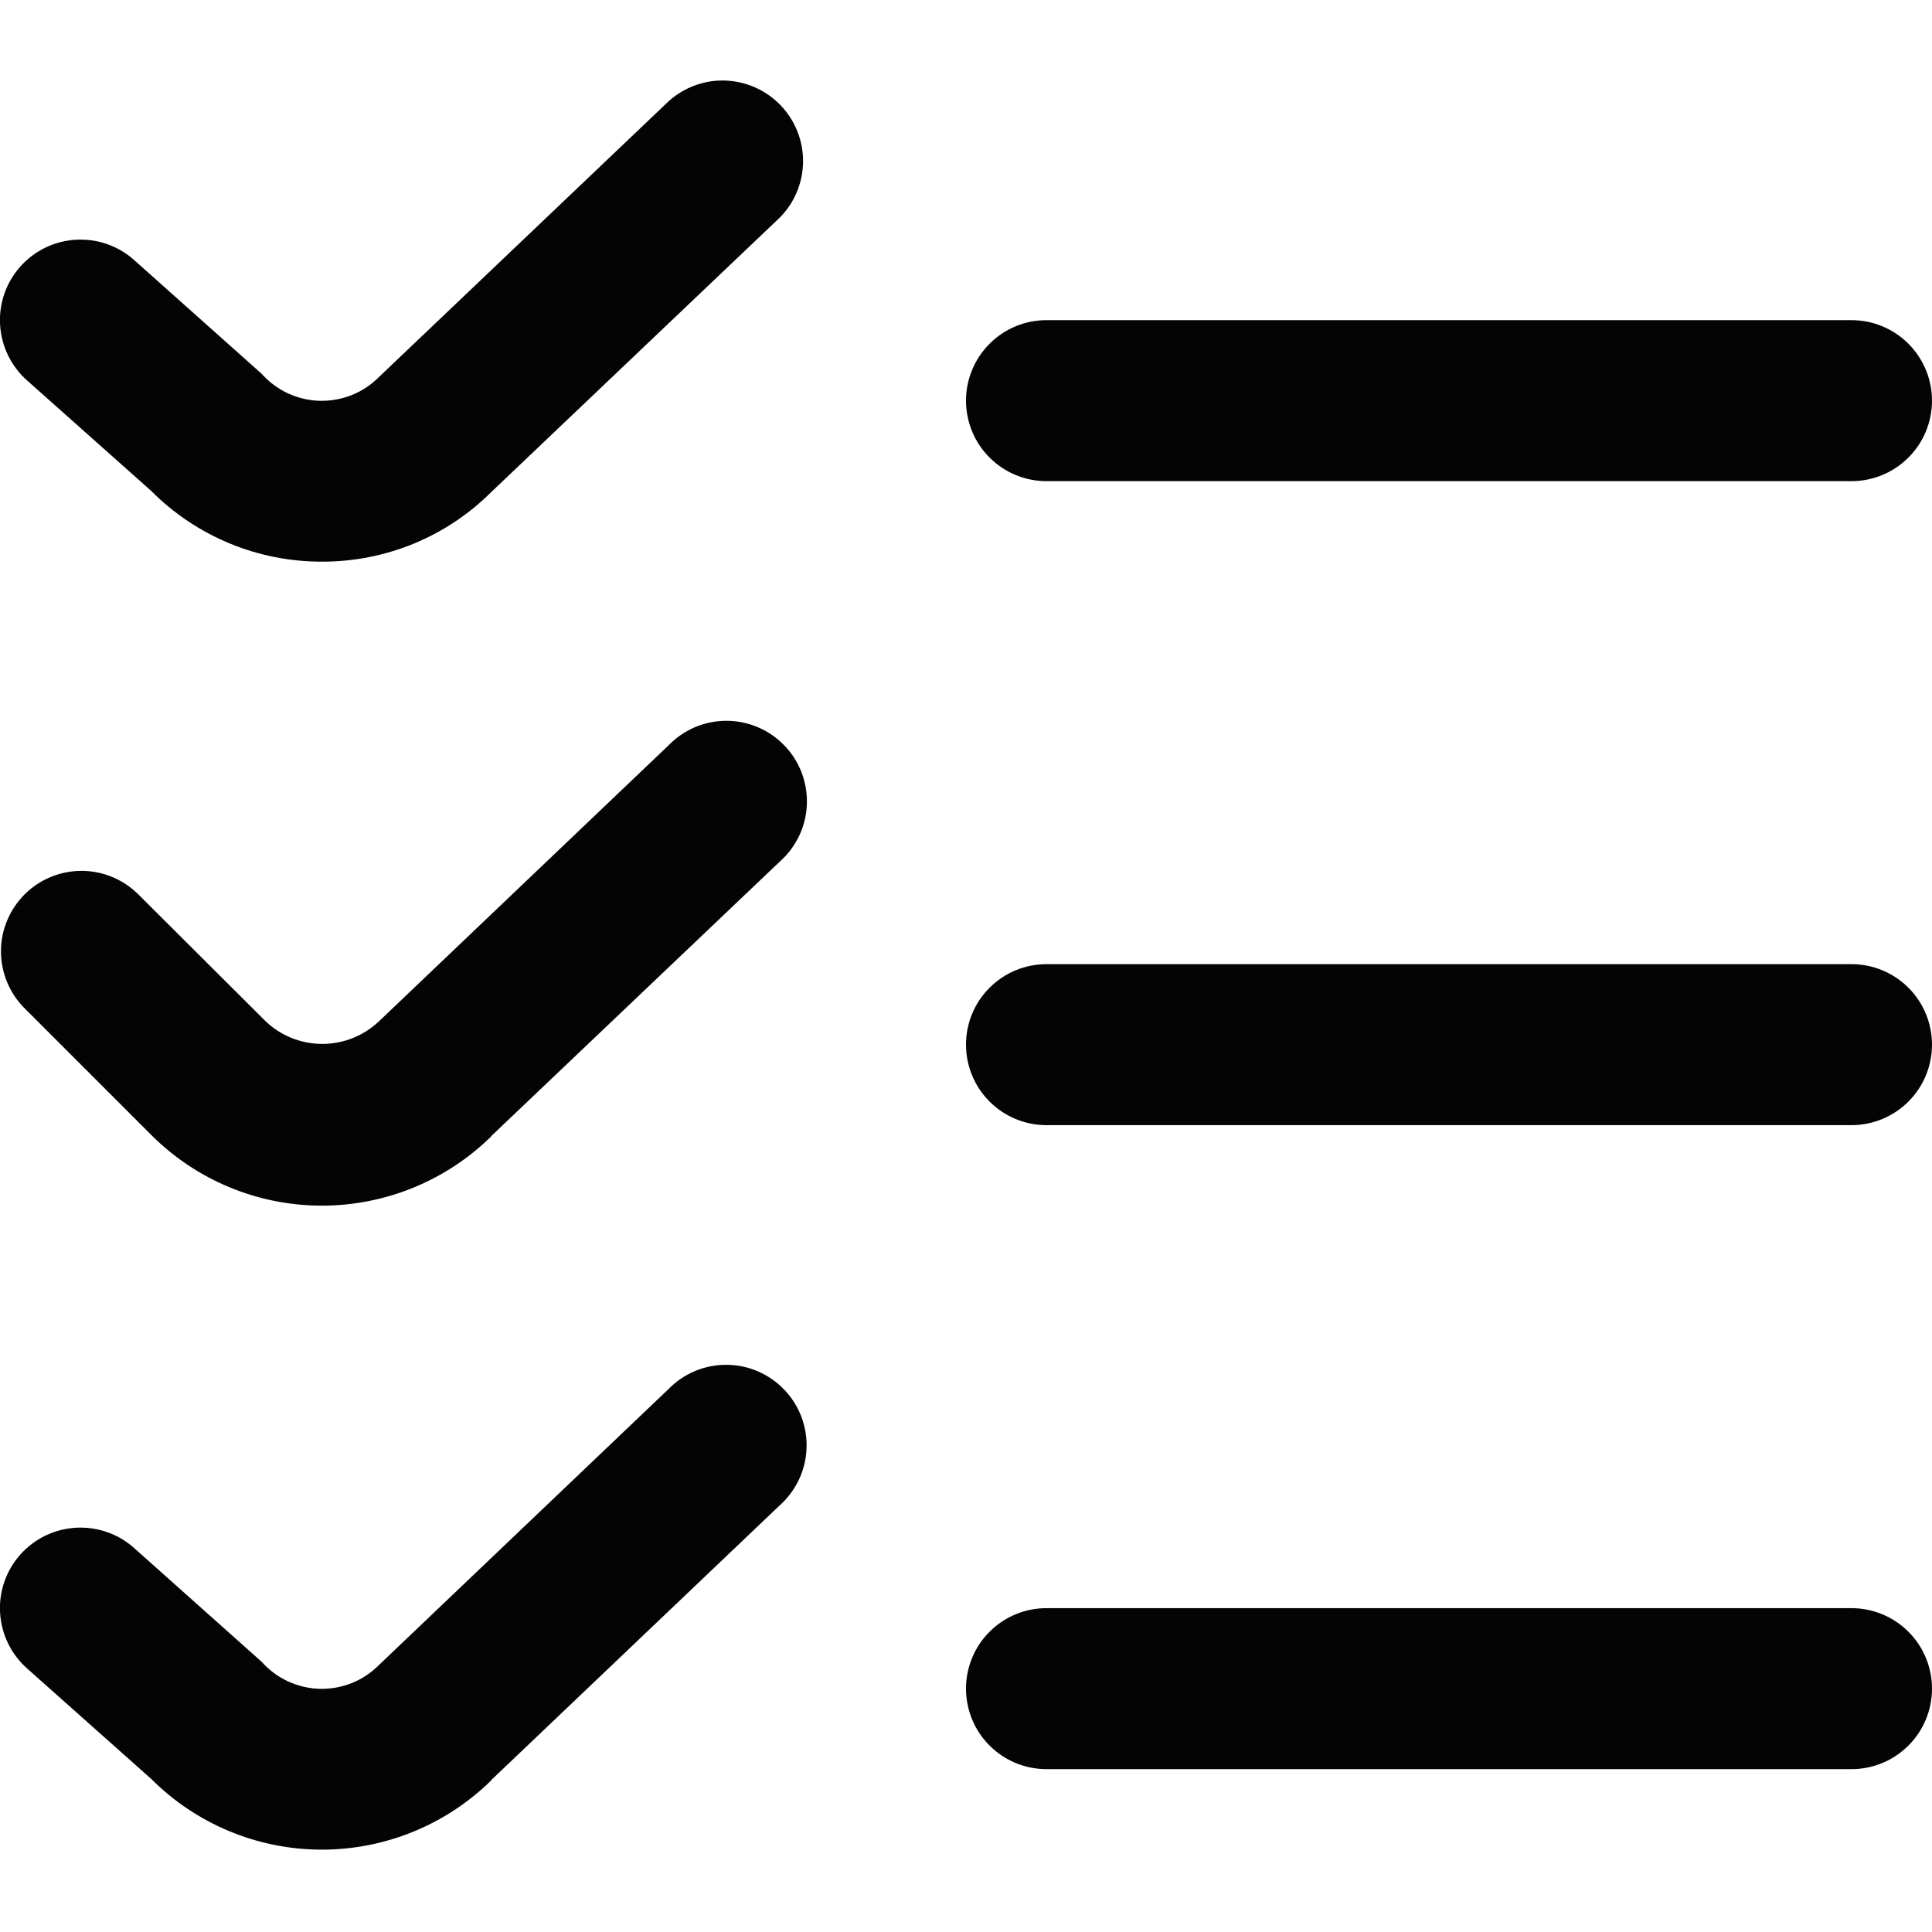 <svg width="24" height="24" viewBox="0 0 24 24" fill="none" xmlns="http://www.w3.org/2000/svg">
<g clip-path="url(#clip0_2123_4283)">
<path d="M4 6.977C3.606 6.978 3.215 6.901 2.851 6.75C2.487 6.599 2.156 6.378 1.878 6.098L0.334 4.724C0.136 4.547 0.016 4.299 0.001 4.034C-0.015 3.769 0.076 3.509 0.253 3.311C0.429 3.113 0.678 2.993 0.943 2.978C1.208 2.963 1.468 3.053 1.666 3.23L3.251 4.644C3.342 4.746 3.452 4.828 3.576 4.886C3.7 4.943 3.834 4.975 3.97 4.979C4.107 4.982 4.242 4.958 4.369 4.908C4.496 4.857 4.611 4.781 4.707 4.684L8.311 1.253C8.505 1.081 8.758 0.99 9.017 1.001C9.276 1.012 9.521 1.123 9.7 1.311C9.879 1.499 9.978 1.749 9.976 2.008C9.974 2.268 9.871 2.516 9.689 2.701L6.1 6.115C5.824 6.39 5.496 6.607 5.136 6.755C4.775 6.903 4.389 6.978 4 6.977ZM24 4.977C24 4.712 23.895 4.458 23.707 4.27C23.519 4.082 23.265 3.977 23 3.977H13C12.735 3.977 12.48 4.082 12.293 4.27C12.105 4.458 12 4.712 12 4.977C12 5.242 12.105 5.497 12.293 5.684C12.48 5.872 12.735 5.977 13 5.977H23C23.265 5.977 23.519 5.872 23.707 5.684C23.895 5.497 24 5.242 24 4.977ZM6.1 14.115L9.689 10.701C9.789 10.612 9.87 10.504 9.928 10.382C9.985 10.261 10.018 10.13 10.023 9.996C10.029 9.862 10.007 9.728 9.96 9.602C9.913 9.477 9.841 9.362 9.748 9.265C9.656 9.168 9.545 9.09 9.422 9.037C9.299 8.983 9.166 8.955 9.032 8.954C8.898 8.953 8.765 8.979 8.641 9.03C8.517 9.082 8.405 9.157 8.311 9.253L4.711 12.684C4.52 12.866 4.267 12.968 4.004 12.968C3.74 12.968 3.487 12.866 3.297 12.684L1.707 11.099C1.518 10.917 1.266 10.816 1.003 10.818C0.741 10.821 0.49 10.926 0.305 11.111C0.12 11.297 0.014 11.547 0.012 11.81C0.01 12.072 0.111 12.325 0.293 12.513L1.878 14.098C2.437 14.658 3.196 14.974 3.987 14.977C4.779 14.98 5.54 14.67 6.104 14.115H6.1ZM24 12.977C24 12.712 23.895 12.457 23.707 12.27C23.519 12.082 23.265 11.977 23 11.977H13C12.735 11.977 12.48 12.082 12.293 12.27C12.105 12.457 12 12.712 12 12.977C12 13.242 12.105 13.497 12.293 13.684C12.48 13.872 12.735 13.977 13 13.977H23C23.265 13.977 23.519 13.872 23.707 13.684C23.895 13.497 24 13.242 24 12.977ZM6.1 22.115L9.685 18.701C9.785 18.612 9.866 18.503 9.924 18.382C9.981 18.261 10.014 18.13 10.019 17.996C10.025 17.862 10.003 17.728 9.956 17.602C9.909 17.477 9.837 17.362 9.744 17.265C9.652 17.168 9.541 17.09 9.418 17.037C9.295 16.983 9.162 16.955 9.028 16.954C8.894 16.953 8.761 16.979 8.637 17.03C8.513 17.082 8.401 17.157 8.307 17.253L4.707 20.684C4.611 20.781 4.496 20.857 4.369 20.908C4.242 20.958 4.107 20.983 3.97 20.979C3.834 20.975 3.7 20.943 3.576 20.886C3.452 20.828 3.342 20.746 3.251 20.644L1.666 19.23C1.468 19.053 1.208 18.963 0.943 18.978C0.678 18.993 0.429 19.113 0.253 19.311C0.076 19.509 -0.015 19.769 0.001 20.034C0.016 20.299 0.136 20.547 0.334 20.724L1.878 22.098C2.437 22.658 3.196 22.974 3.987 22.977C4.779 22.98 5.54 22.67 6.104 22.115H6.1ZM24 20.977C24 20.712 23.895 20.457 23.707 20.27C23.519 20.082 23.265 19.977 23 19.977H13C12.735 19.977 12.48 20.082 12.293 20.27C12.105 20.457 12 20.712 12 20.977C12 21.242 12.105 21.497 12.293 21.684C12.48 21.872 12.735 21.977 13 21.977H23C23.265 21.977 23.519 21.872 23.707 21.684C23.895 21.497 24 21.242 24 20.977Z" fill="#040405"/>
</g>
<defs>
<clipPath id="clip0_2123_4283">
<rect width="24" height="24" fill="white"/>
</clipPath>
</defs>
</svg>
